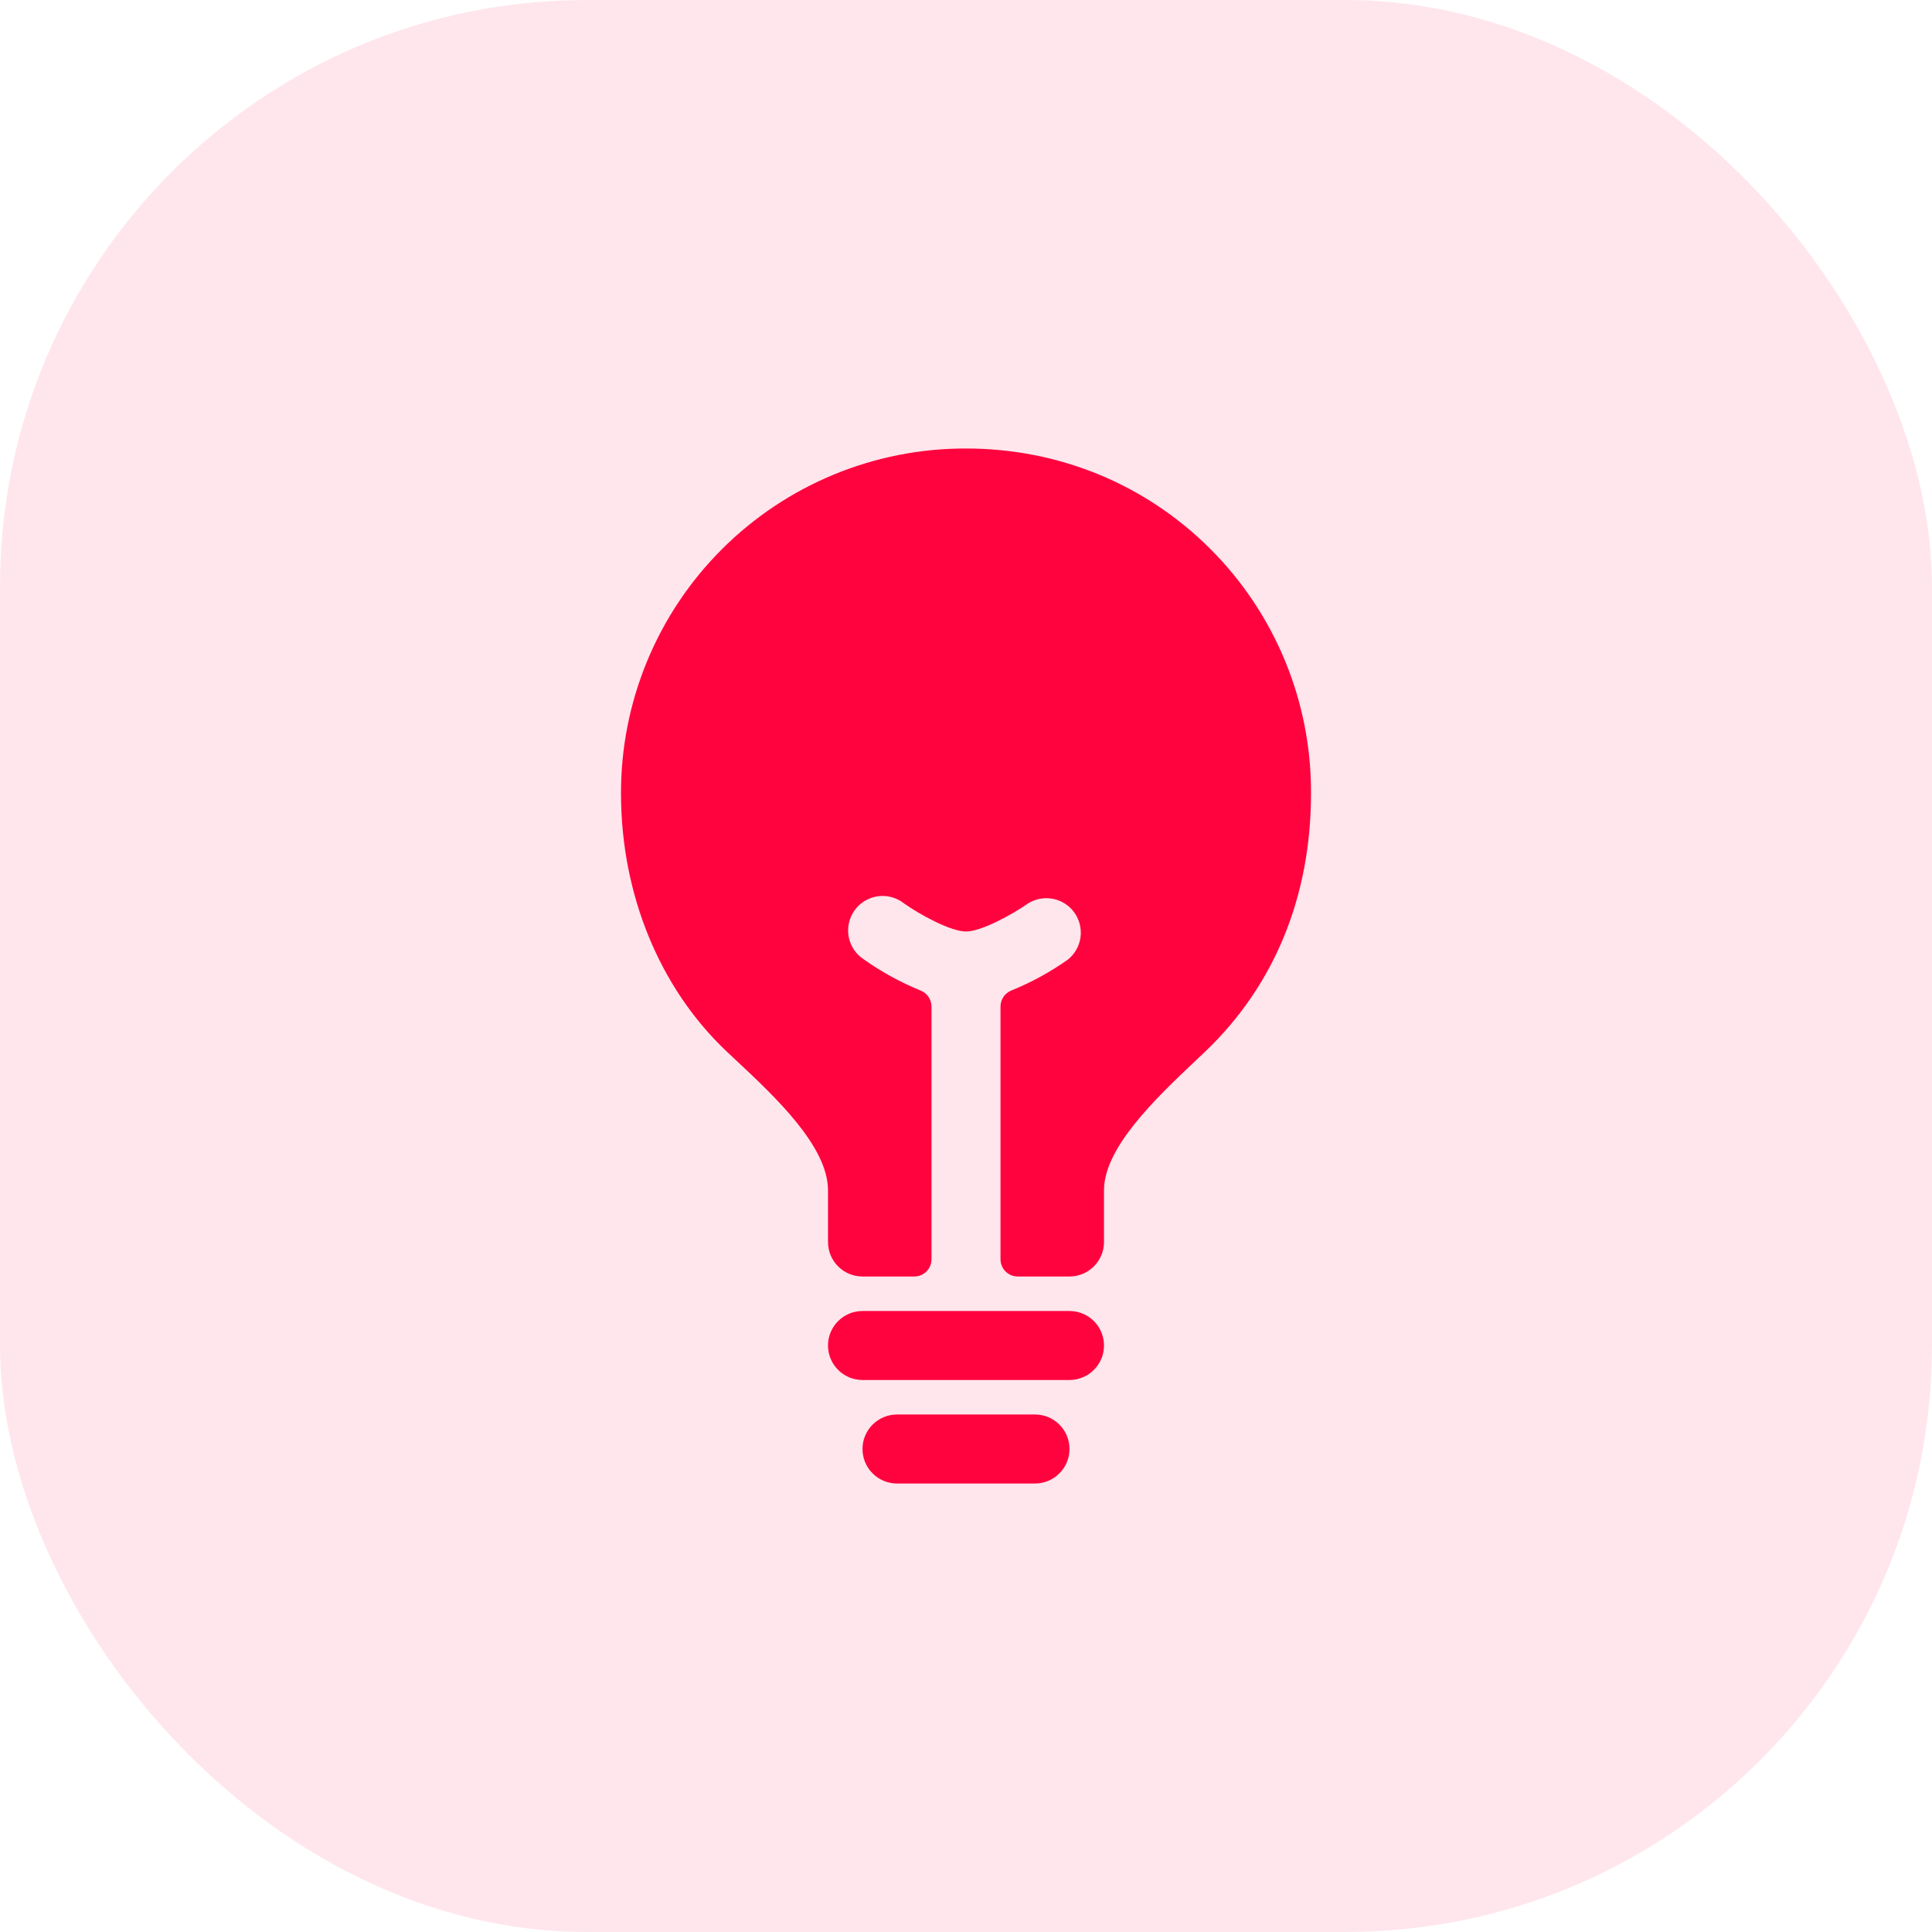 <svg width="56" height="56" viewBox="0 0 56 56" fill="none" xmlns="http://www.w3.org/2000/svg">
<rect width="56" height="56" rx="17" fill="#FF033E" fill-opacity="0.1"/>
<path d="M30 41H26C25.735 41 25.48 41.105 25.293 41.293C25.105 41.48 25 41.735 25 42C25 42.265 25.105 42.52 25.293 42.707C25.48 42.895 25.735 43 26 43H30C30.265 43 30.52 42.895 30.707 42.707C30.895 42.52 31 42.265 31 42C31 41.735 30.895 41.48 30.707 41.293C30.52 41.105 30.265 41 30 41ZM31 38H25C24.735 38 24.48 38.105 24.293 38.293C24.105 38.48 24 38.735 24 39C24 39.265 24.105 39.52 24.293 39.707C24.48 39.895 24.735 40 25 40H31C31.265 40 31.52 39.895 31.707 39.707C31.895 39.52 32 39.265 32 39C32 38.735 31.895 38.48 31.707 38.293C31.52 38.105 31.265 38 31 38ZM35.089 15.918C33.209 14.036 30.692 13 28 13C26.686 12.997 25.384 13.253 24.169 13.755C22.955 14.256 21.851 14.993 20.922 15.922C19.993 16.851 19.256 17.955 18.755 19.169C18.253 20.384 17.997 21.686 18 23C18 25.914 19.117 28.639 21.062 30.477L21.335 30.733C22.461 31.786 24 33.227 24 34.5V36C24 36.265 24.105 36.52 24.293 36.707C24.48 36.895 24.735 37 25 37H26.5C26.633 37 26.76 36.947 26.854 36.854C26.947 36.76 27 36.633 27 36.5V29.176C27 29.075 26.969 28.976 26.912 28.893C26.855 28.81 26.774 28.746 26.679 28.709C26.102 28.474 25.553 28.173 25.044 27.812C24.93 27.739 24.832 27.644 24.755 27.532C24.679 27.419 24.627 27.293 24.601 27.16C24.575 27.026 24.577 26.889 24.606 26.757C24.634 26.624 24.69 26.499 24.769 26.388C24.848 26.278 24.948 26.185 25.064 26.114C25.181 26.044 25.31 25.998 25.444 25.979C25.579 25.96 25.715 25.969 25.846 26.005C25.977 26.041 26.099 26.103 26.206 26.188C26.668 26.515 27.559 27 28 27C28.441 27 29.332 26.514 29.796 26.188C30.012 26.052 30.271 26.004 30.521 26.053C30.772 26.102 30.994 26.245 31.142 26.453C31.29 26.661 31.353 26.917 31.319 27.17C31.284 27.422 31.154 27.652 30.956 27.812C30.447 28.172 29.898 28.473 29.321 28.707C29.226 28.744 29.145 28.808 29.088 28.891C29.031 28.974 29 29.073 29 29.174V36.5C29 36.633 29.053 36.76 29.146 36.854C29.24 36.947 29.367 37 29.5 37H31C31.265 37 31.52 36.895 31.707 36.707C31.895 36.52 32 36.265 32 36V34.5C32 33.258 33.523 31.817 34.634 30.764L34.941 30.473C36.943 28.562 38 25.976 38 23C38.007 21.686 37.753 20.383 37.253 19.168C36.753 17.952 36.018 16.848 35.089 15.918Z" fill="#FF033E"/>
</svg>
